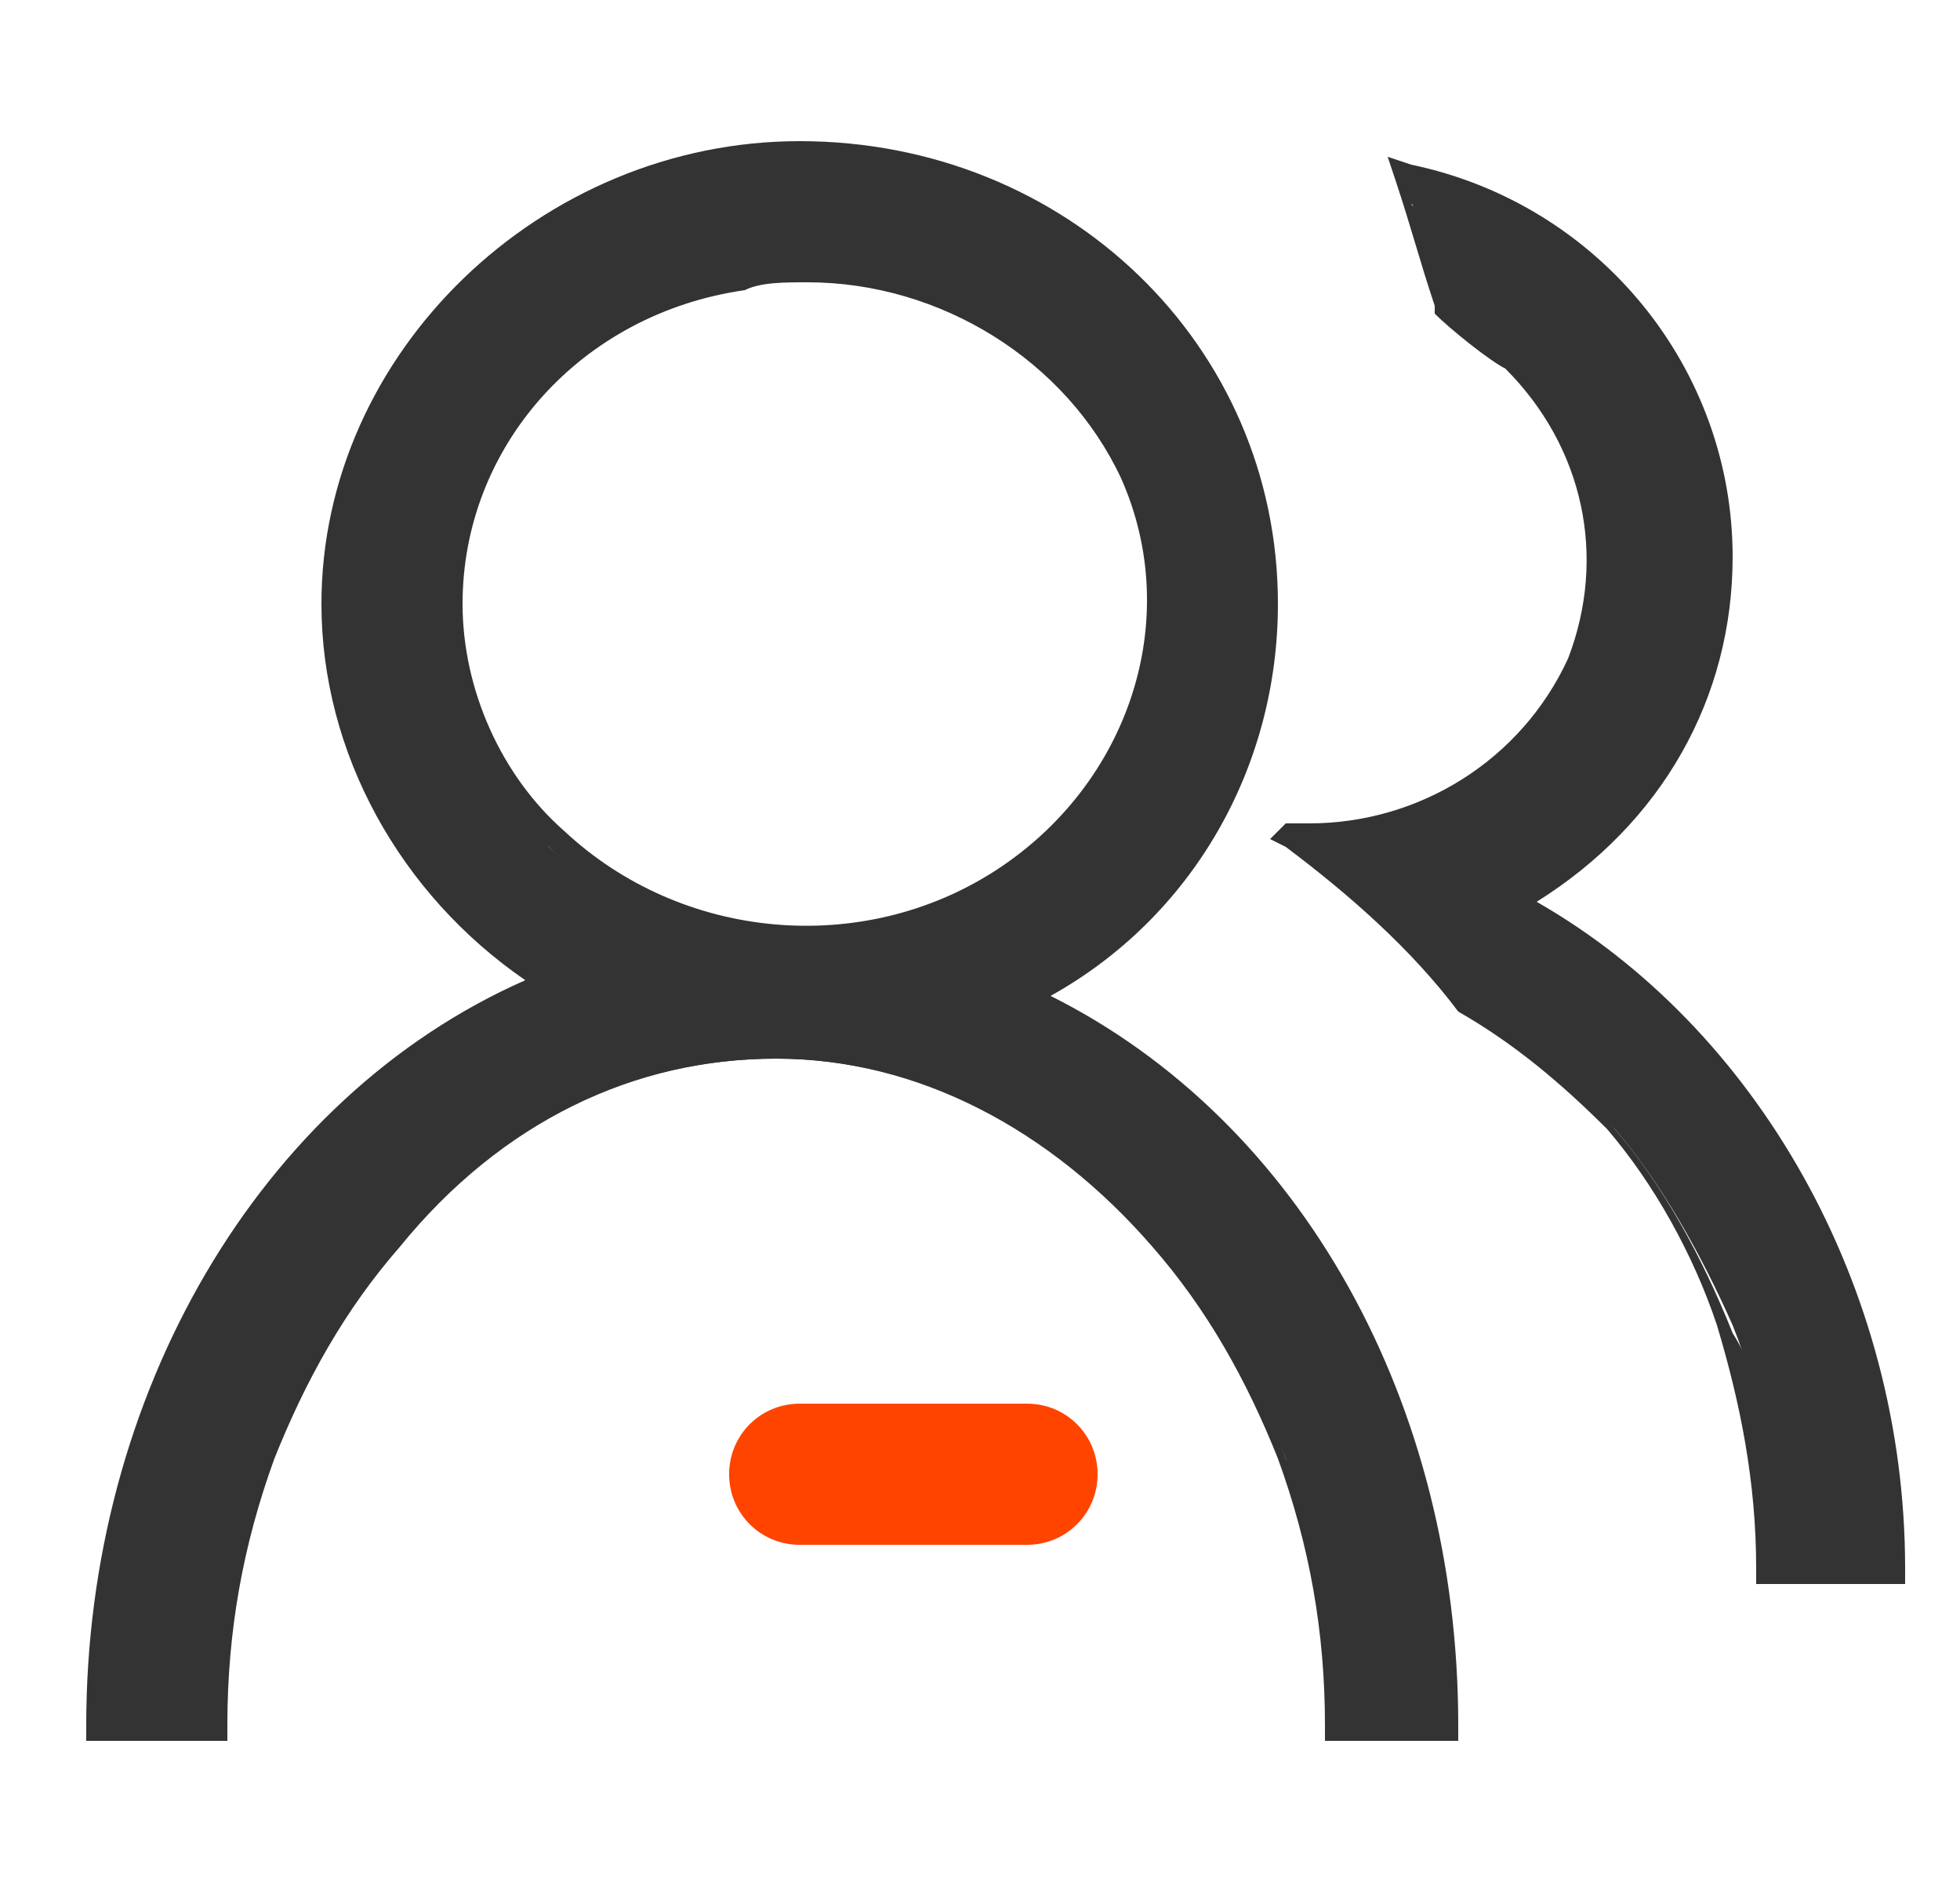 <?xml version="1.0" encoding="utf-8"?>
<!-- Generator: Adobe Illustrator 24.0.1, SVG Export Plug-In . SVG Version: 6.00 Build 0)  -->
<svg version="1.1" id="图层_1" xmlns="http://www.w3.org/2000/svg" xmlns:xlink="http://www.w3.org/1999/xlink" x="0px" y="0px"
	 viewBox="0 0 25 24" style="enable-background:new 0 0 25 24;" xml:space="preserve">
<style type="text/css">
	.st0{fill:none;}
	.st1{fill:#333333;}
	.st2{fill:#FF4400;}
</style>
<title>在职</title>
<g id="一手单小程序">
	<g id="工具" transform="translate(-218, -406)">
		<g id="编组-4" transform="translate(10, 348)">
			<g id="地址本" transform="translate(199.667, 58)">
				<g id="在职" transform="translate(9, 0)">
					<g id="我的老乡">
						<g id="矩形">
							<rect x="0" class="st0" width="24" height="24"/>
						</g>
						<g id="编组-24" transform="translate(0.633, 2)">
							<g id="编组-2">
								<g id="形状">
									<path class="st1" d="M0,20h1.5c0-1.2,0.2-2.3,0.6-3.4c0.4-1,0.9-2,1.6-2.7c1.3-1.6,3.1-2.4,4.9-2.4s3.6,0.9,4.9,2.4
										c0.7,0.8,1.2,1.7,1.6,2.7c0.4,1.1,0.6,2.2,0.6,3.4h1.5c0-4.2-2.2-7.8-5.4-9.3c1.9-1,3.1-2.9,3.1-5C15,2.6,12.3,0,9,0
										S3,2.6,3,5.7c0,2,1.1,3.8,2.8,4.8C2.4,11.9,0,15.6,0,20z M4.5,5.7c0-2,1.5-3.8,3.6-4.2s4.2,0.7,5,2.6s0.1,4.1-1.7,5.2
										s-4.2,0.9-5.7-0.5C5,7.9,4.5,6.9,4.5,5.7z"/>
									<path class="st1" d="M17.4,20.2h-1.8V20c0-1.2-0.2-2.3-0.6-3.4c-0.4-1-0.9-1.9-1.6-2.7c-1.3-1.5-3-2.4-4.8-2.4
										s-3.5,0.8-4.8,2.4c-0.7,0.8-1.2,1.7-1.6,2.7c-0.4,1.1-0.6,2.2-0.6,3.4v0.2h-1.8V20c0-4.2,2.2-8,5.6-9.5
										C3.8,9.4,2.8,7.6,2.8,5.7c0-3.2,2.8-5.9,6.1-5.9c3.4,0,6.1,2.6,6.1,5.9c0,2.1-1.1,4-2.9,5c3.2,1.6,5.2,5.2,5.2,9.3V20.2z
										 M15.9,19.8h1.2c0-4-2.1-7.5-5.3-9l-0.3-0.1l0.3-0.1c1.9-1,3-2.8,3-4.9c0-3.1-2.6-5.6-5.8-5.6S3.1,2.6,3.1,5.7
										c0,1.9,1,3.7,2.7,4.7l0.3,0.2l-0.3,0.1c-3.4,1.4-5.6,5-5.7,9.2h1.2c0-1.2,0.2-2.3,0.6-3.3c0.4-1,0.9-2,1.6-2.8
										c1.4-1.6,3.2-2.5,5-2.5s3.7,0.9,5,2.5c0.7,0.8,1.2,1.7,1.6,2.8C15.6,17.6,15.8,18.7,15.9,19.8z M9,10.1
										c-1.2,0-2.4-0.4-3.3-1.3C4.8,8,4.3,6.9,4.3,5.7c0-2.1,1.6-3.9,3.7-4.4C10.2,1,12.4,2.1,13.3,4c0.8,2,0.1,4.2-1.7,5.4
										C10.8,9.9,9.9,10.1,9,10.1z M9,1.6c-0.3,0-0.6,0-0.8,0.1C6.1,2,4.6,3.7,4.6,5.7v0c0,1.1,0.5,2.2,1.3,2.9
										c1.5,1.4,3.8,1.6,5.5,0.5c1.7-1.1,2.4-3.2,1.6-5C12.3,2.6,10.7,1.6,9,1.6z"/>
								</g>
								<g id="路径">
									<path class="st1" d="M20.6,5.2c0-2.4-1.7-4.3-4-4.9c0.2,0.5,0.3,0.9,0.5,1.6C17.3,2,17.8,2.5,18,2.7c1.1,1,1.4,2.6,0.8,3.9
										c-0.6,1.3-1.9,2.2-3.4,2.2c-0.1,0-0.2,0-0.2,0l0,0c0.8,0.6,1.6,1.3,2.2,2.1c0.7,0.4,1.4,0.9,1.9,1.5
										c0.6,0.7,1.1,1.6,1.5,2.5c0.4,1,0.6,2.1,0.6,3.1h1.5c0-3.8-2-7.1-4.8-8.5C19.6,8.7,20.6,7,20.6,5.2z"/>
									<path class="st1" d="M22.9,18.2h-1.8V18c0-1.1-0.2-2.1-0.5-3.1c-0.3-0.9-0.8-1.8-1.4-2.5c-0.6-0.6-1.2-1.1-1.9-1.5l0,0
										c-0.6-0.8-1.4-1.5-2.2-2.1l-0.2-0.1l0.2-0.2l0.1,0c0.1,0,0.2,0,0.2,0h0c1.4,0,2.7-0.8,3.3-2.1c0.5-1.3,0.2-2.7-0.8-3.7
										C17.7,2.6,17.2,2.2,17,2L17,2l0-0.1c-0.2-0.6-0.3-1-0.5-1.6l-0.1-0.3l0.3,0.1c2.4,0.5,4.1,2.6,4.1,5c0,1.8-0.9,3.4-2.5,4.4
										c2.8,1.6,4.7,4.9,4.7,8.5V18.2z M21.5,17.9h1.2c-0.1-3.6-1.9-6.8-4.8-8.2l-0.3-0.1l0.2-0.1c1.6-0.9,2.5-2.5,2.5-4.2
										c0-2.2-1.5-4-3.6-4.7C17,1,17.1,1.3,17.2,1.8C17.5,2,18,2.4,18.1,2.6c1.1,1.1,1.4,2.7,0.8,4.1c-0.6,1.3-1.9,2.2-3.3,2.3
										c0.7,0.5,1.3,1.1,1.8,1.8c0.7,0.4,1.4,0.9,1.9,1.6c0.6,0.7,1.1,1.6,1.5,2.6C21.3,15.8,21.4,16.9,21.5,17.9z"/>
								</g>
							</g>
							<g id="矩形_1_">
								<path class="st2" d="M8.9,16.3h2.9c0.3,0,0.6,0.2,0.6,0.5v0c0,0.3-0.2,0.5-0.6,0.5H8.9c-0.3,0-0.6-0.2-0.6-0.5v0
									C8.4,16.5,8.6,16.3,8.9,16.3z"/>
								<path class="st2" d="M11.8,17.7H8.9c-0.5,0-0.9-0.4-0.9-0.9s0.4-0.9,0.9-0.9h2.9c0.5,0,0.9,0.4,0.9,0.9S12.3,17.7,11.8,17.7
									z M8.9,16.6c-0.1,0-0.2,0.1-0.2,0.2S8.8,17,8.9,17h2.9c0.1,0,0.2-0.1,0.2-0.2s-0.1-0.2-0.2-0.2H8.9z"/>
							</g>
						</g>
					</g>
					<g id="人员组管理" transform="translate(0, 1.5)">
					</g>
				</g>
			</g>
		</g>
	</g>
</g>
</svg>

